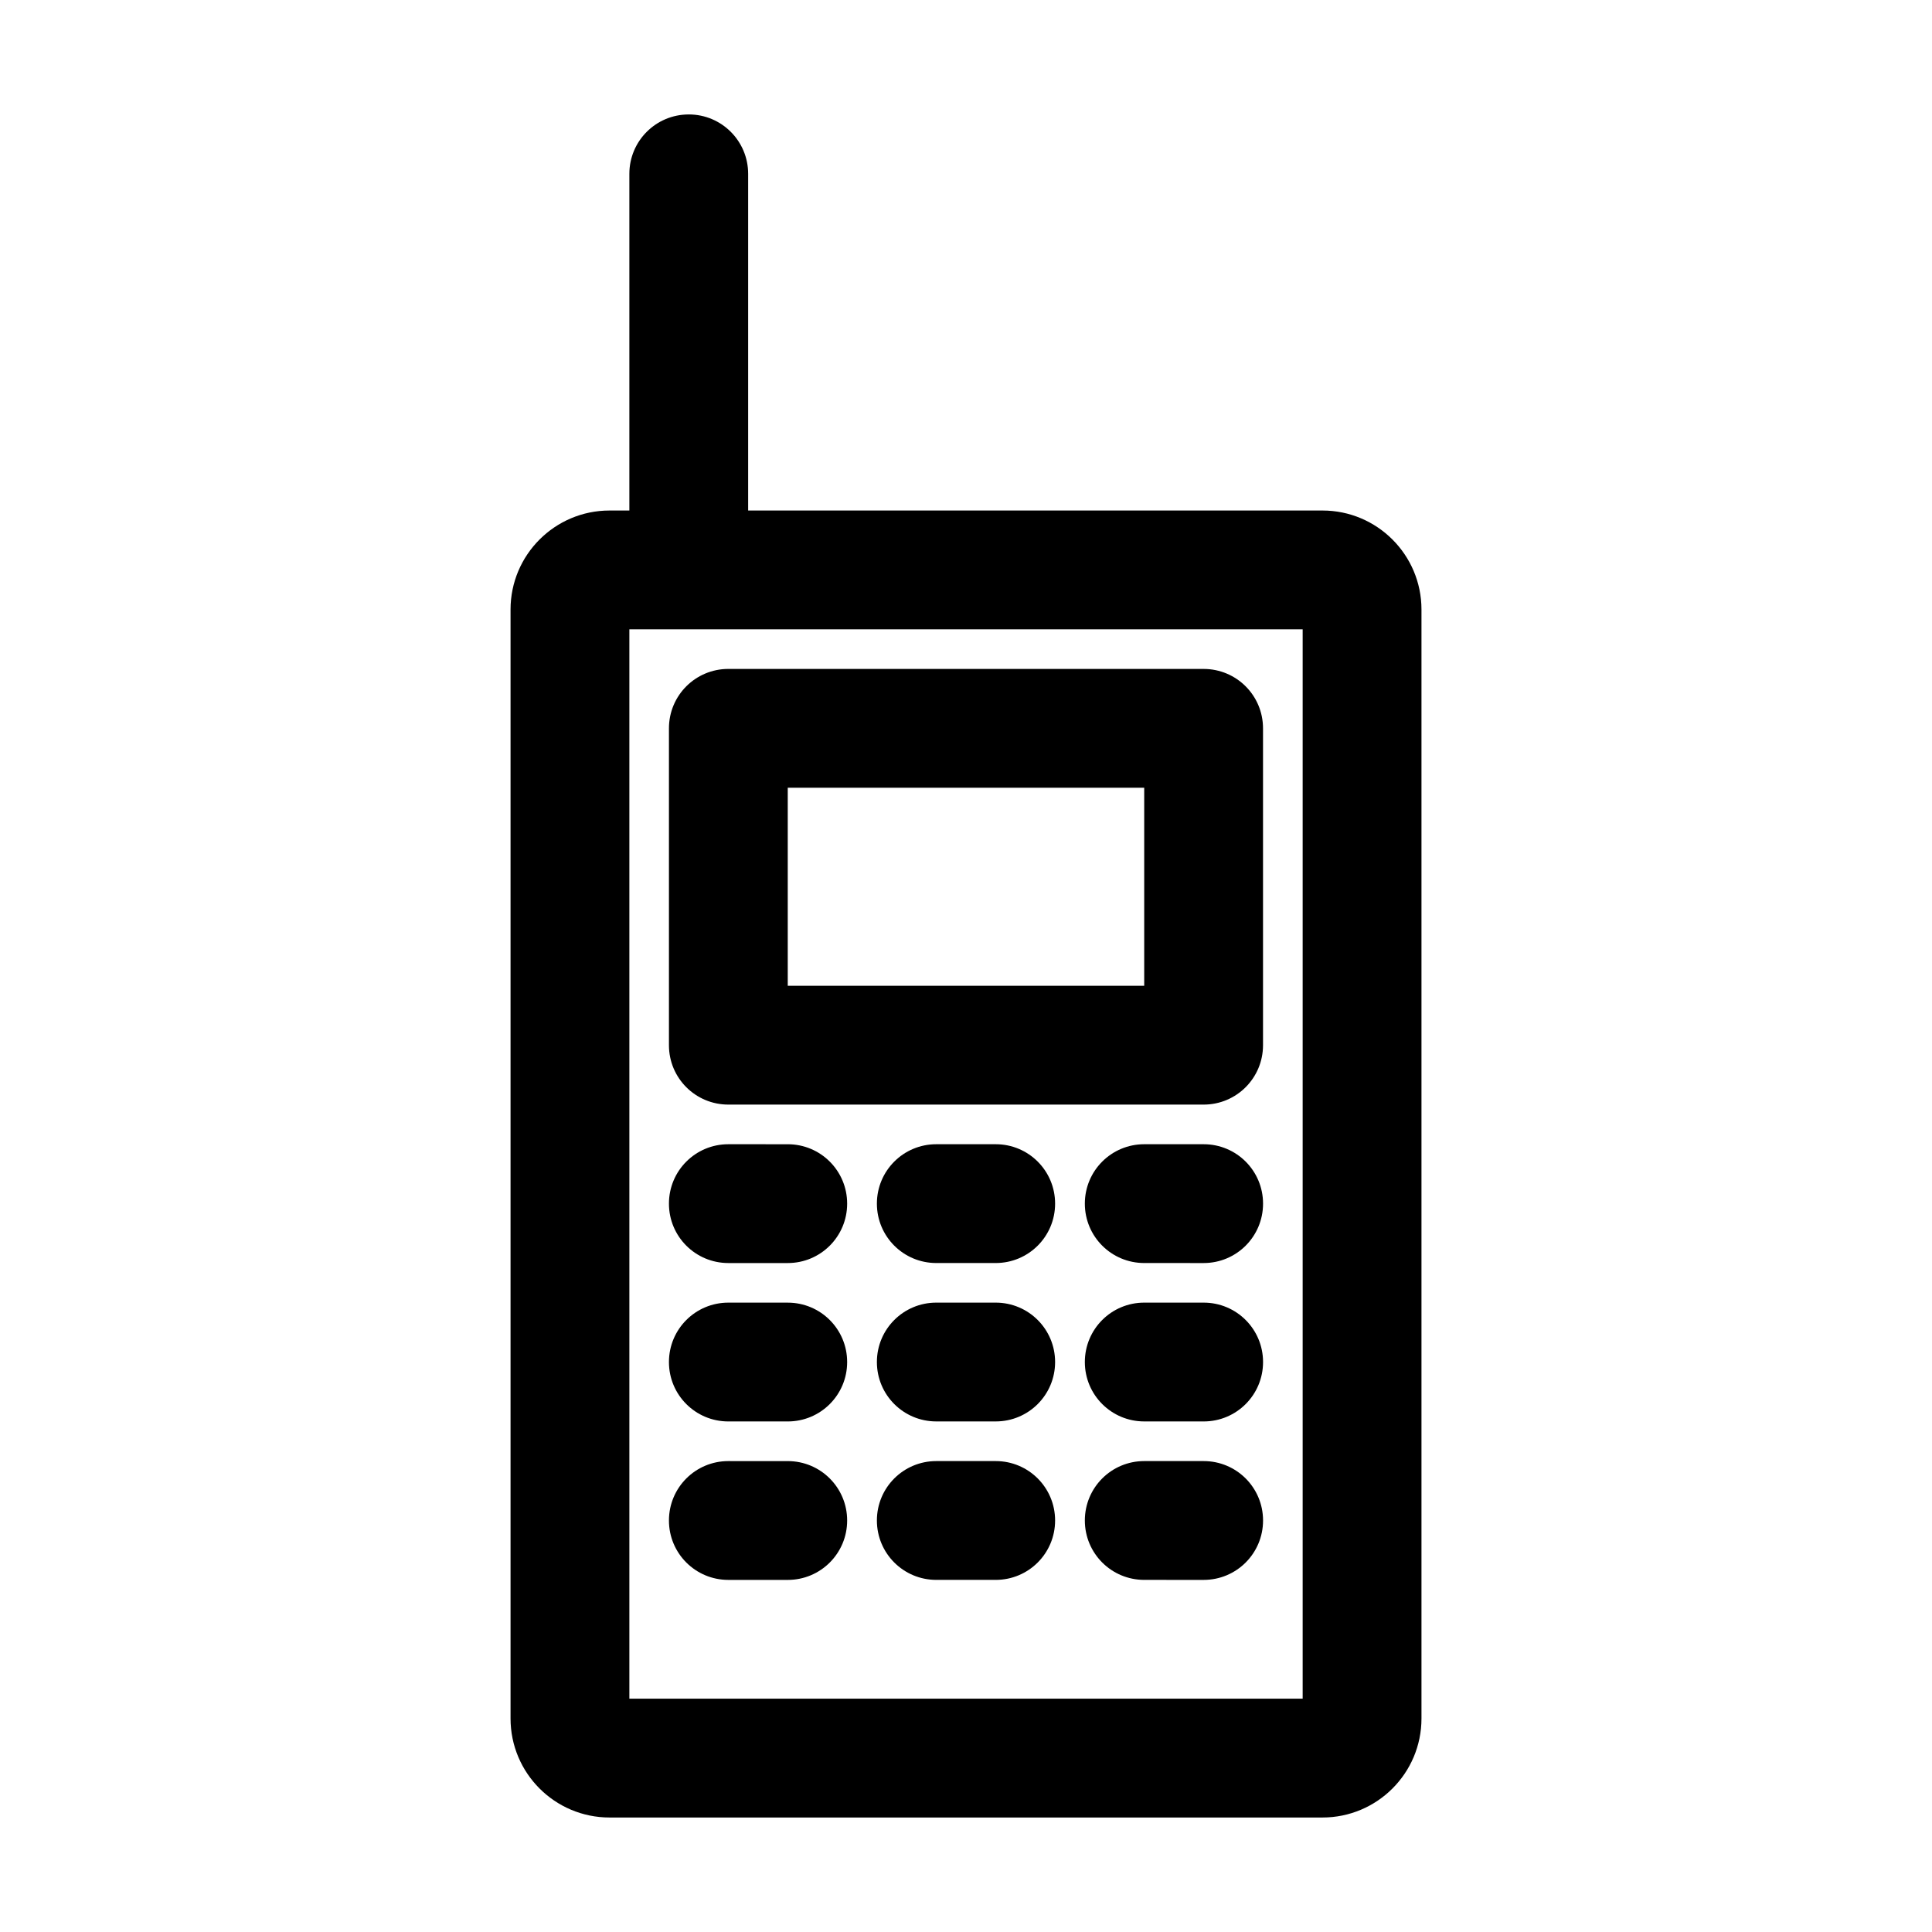 <?xml version="1.0" encoding="UTF-8"?>
<!-- Uploaded to: ICON Repo, www.svgrepo.com, Generator: ICON Repo Mixer Tools -->
<svg fill="#000000" width="800px" height="800px" version="1.1" viewBox="144 144 512 512" xmlns="http://www.w3.org/2000/svg">
 <g>
  <path d="m337.02 436.73h125.95c8.711 0 15.742-7.031 15.742-15.742v-83.969c0-8.711-7.031-15.742-15.742-15.742l-125.95-0.004c-8.711 0-15.742 7.031-15.742 15.742v83.969c-0.004 8.715 7.031 15.746 15.742 15.746zm15.742-83.969h94.465v52.48h-94.465z"/>
  <path d="m337.02 478.72h15.742c8.711 0 15.742-7.031 15.742-15.742 0-8.711-7.031-15.742-15.742-15.742l-15.742-0.004c-8.711 0-15.742 7.031-15.742 15.742-0.004 8.715 7.031 15.746 15.742 15.746z"/>
  <path d="m337.02 520.7h15.742c8.711 0 15.742-7.031 15.742-15.742 0-8.711-7.031-15.742-15.742-15.742l-15.742-0.004c-8.711 0-15.742 7.031-15.742 15.742-0.004 8.715 7.031 15.746 15.742 15.746z"/>
  <path d="m337.02 562.69h15.742c8.711 0 15.742-7.031 15.742-15.742 0-8.711-7.031-15.742-15.742-15.742l-15.742-0.004c-8.711 0-15.742 7.031-15.742 15.742-0.004 8.715 7.031 15.746 15.742 15.746z"/>
  <path d="m407.87 447.23h-15.742c-8.711 0-15.742 7.031-15.742 15.742 0 8.711 7.031 15.742 15.742 15.742h15.742c8.711 0 15.742-7.031 15.742-15.742 0-8.711-7.031-15.742-15.742-15.742z"/>
  <path d="m407.87 489.21h-15.742c-8.711 0-15.742 7.031-15.742 15.742 0 8.711 7.031 15.742 15.742 15.742h15.742c8.711 0 15.742-7.031 15.742-15.742 0-8.711-7.031-15.742-15.742-15.742z"/>
  <path d="m407.87 531.2h-15.742c-8.711 0-15.742 7.031-15.742 15.742 0 8.711 7.031 15.742 15.742 15.742h15.742c8.711 0 15.742-7.031 15.742-15.742 0-8.711-7.031-15.742-15.742-15.742z"/>
  <path d="m462.98 447.23h-15.742c-8.711 0-15.742 7.031-15.742 15.742 0 8.711 7.031 15.742 15.742 15.742l15.742 0.004c8.711 0 15.742-7.031 15.742-15.742 0-8.715-7.031-15.746-15.742-15.746z"/>
  <path d="m462.98 489.21h-15.742c-8.711 0-15.742 7.031-15.742 15.742 0 8.711 7.031 15.742 15.742 15.742l15.742 0.004c8.711 0 15.742-7.031 15.742-15.742 0-8.715-7.031-15.746-15.742-15.746z"/>
  <path d="m462.98 531.2h-15.742c-8.711 0-15.742 7.031-15.742 15.742 0 8.711 7.031 15.742 15.742 15.742l15.742 0.004c8.711 0 15.742-7.031 15.742-15.742 0-8.715-7.031-15.746-15.742-15.746z"/>
  <path d="m326.53 174.33c-8.711 0-15.742 7.031-15.742 15.742v89.215l-5.25 0.004c-14.484 0-26.238 11.754-26.238 26.238v293.89c0 14.484 11.754 26.238 26.238 26.238h188.93c14.484 0 26.238-11.754 26.238-26.238v-293.89c0-14.484-11.754-26.238-26.238-26.238l-152.2-0.004v-89.215c0-8.711-7.031-15.746-15.742-15.746zm162.69 136.45v283.39h-178.43v-283.39z"/>
 </g>
</svg>